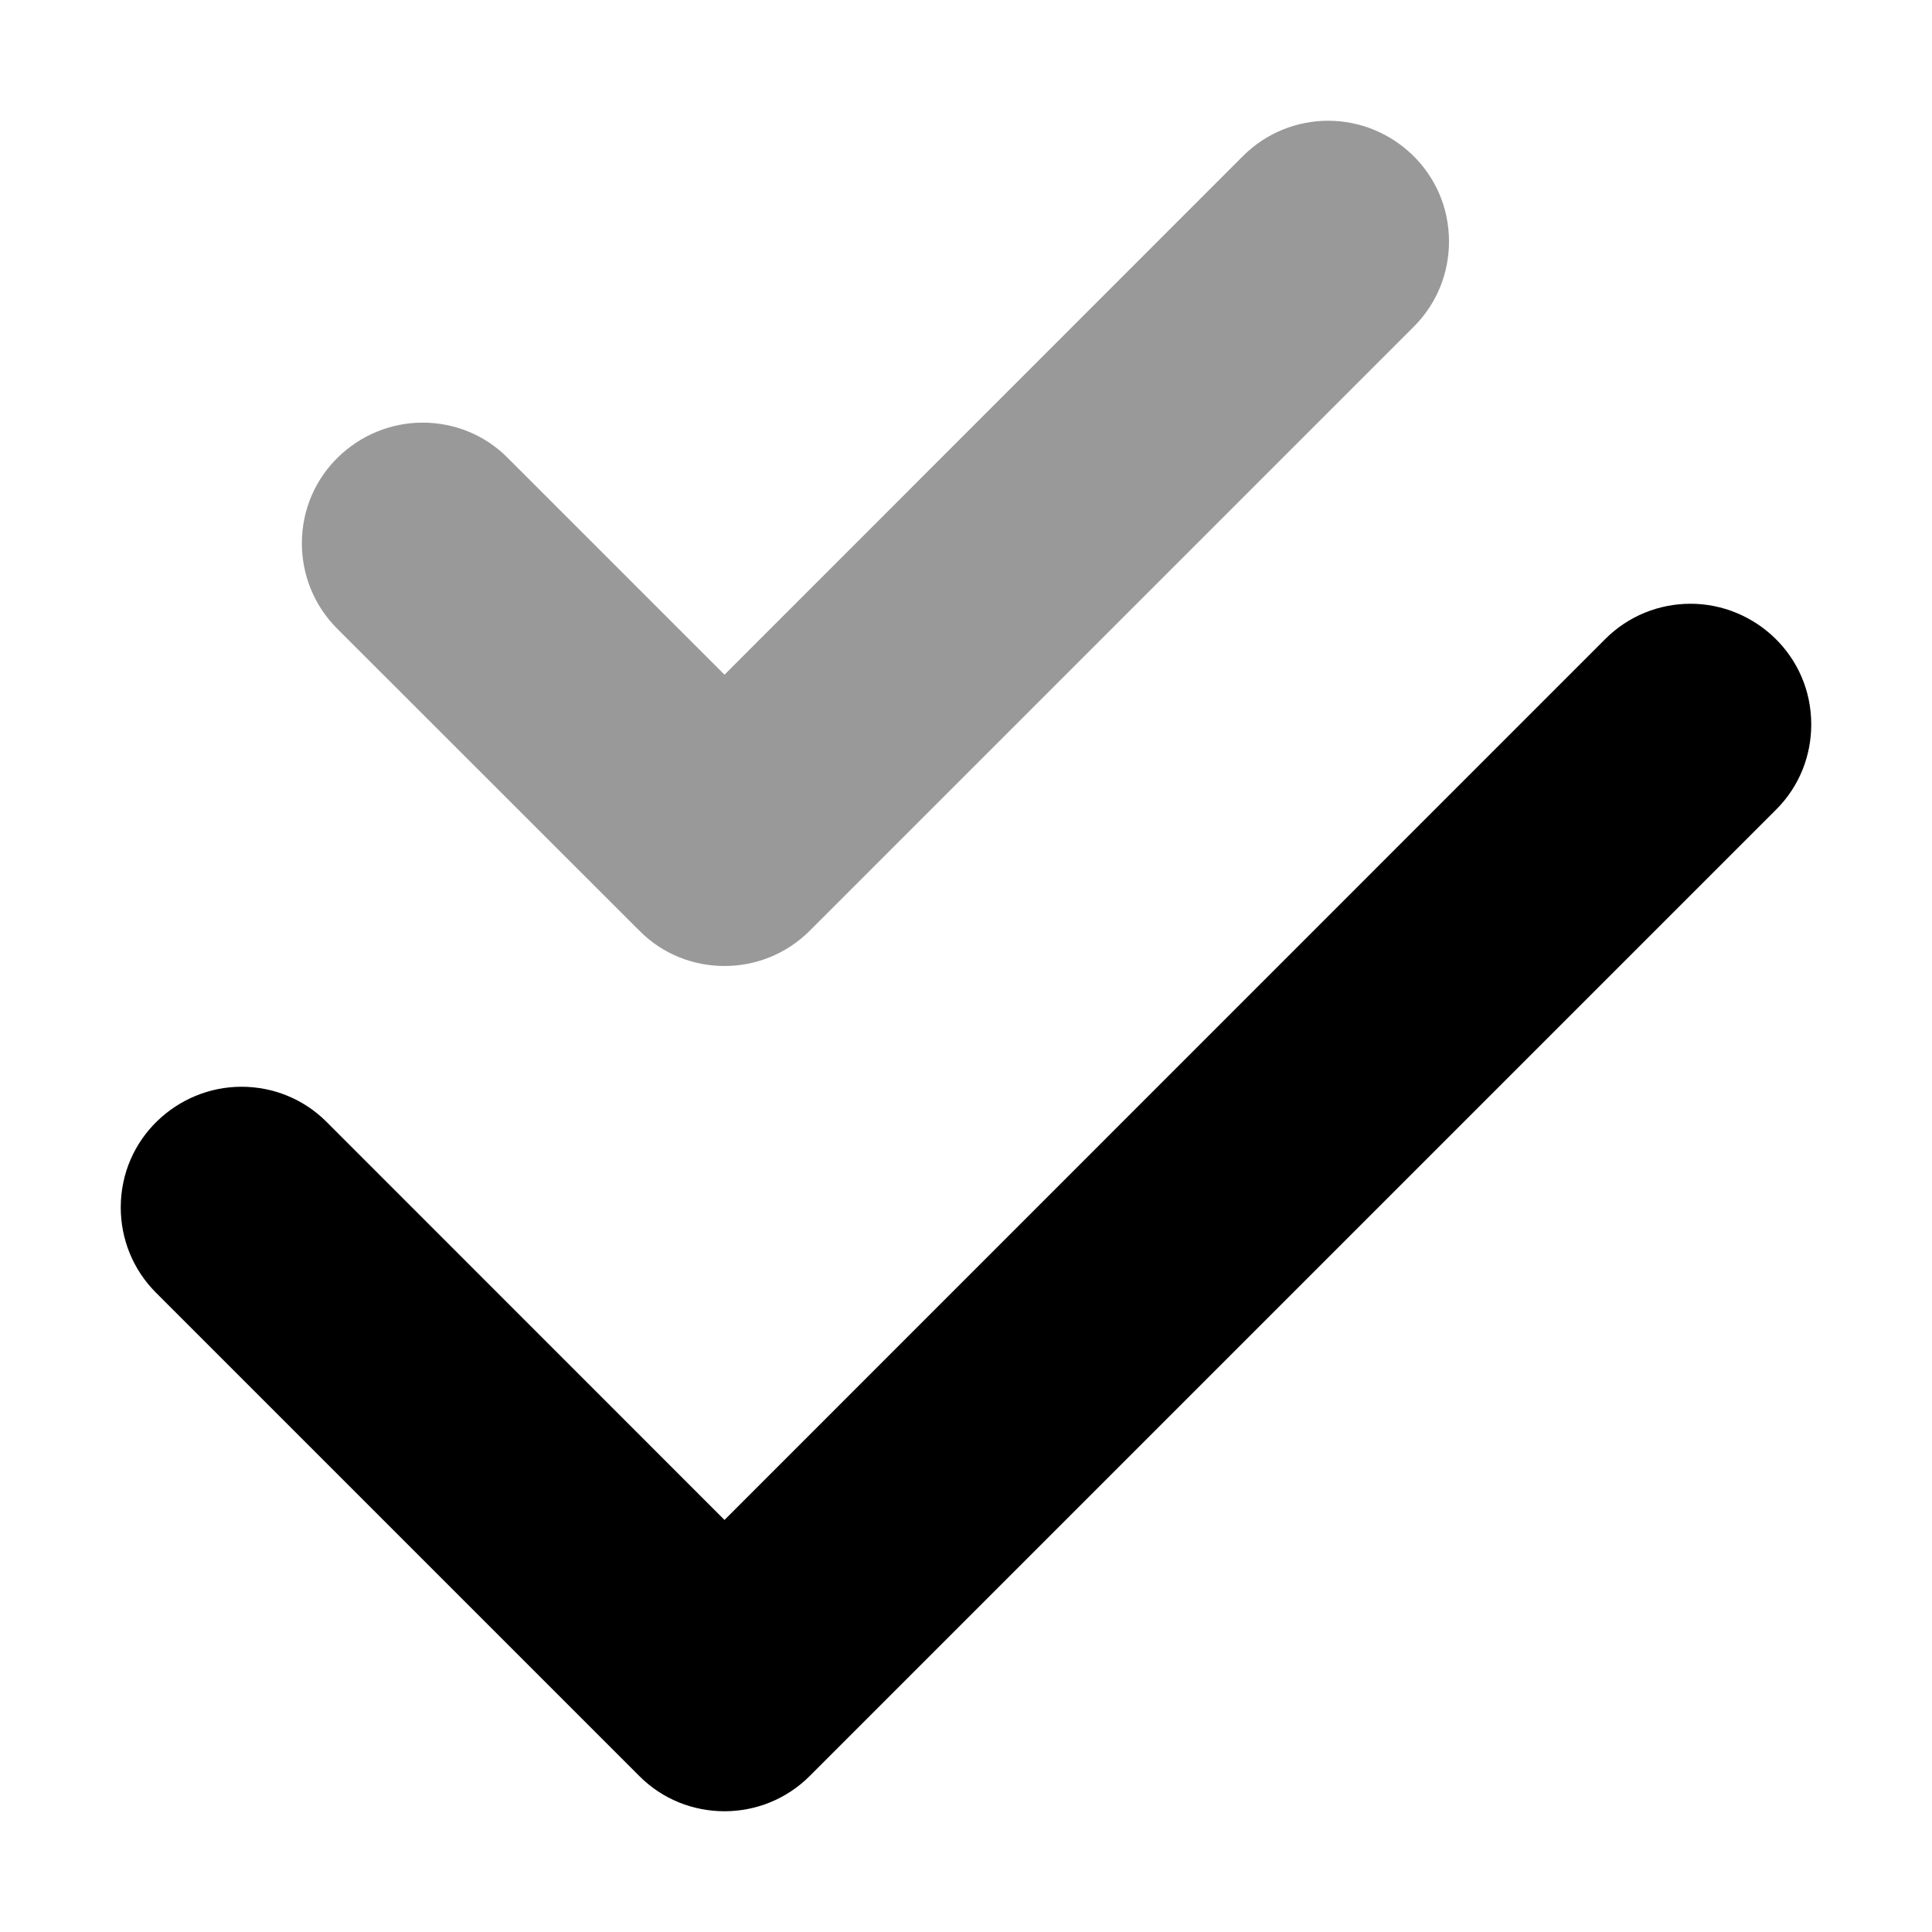 <svg xmlns="http://www.w3.org/2000/svg" viewBox="0 0 512 512"><!--! Font Awesome Pro 6.0.0-beta3 by @fontawesome - https://fontawesome.com License - https://fontawesome.com/license (Commercial License) Copyright 2021 Fonticons, Inc. --><defs><style>.fa-secondary{opacity:.4}</style></defs><path class="fa-primary" d="M480 192c0-18.28-14.95-32-32-32c-8.188 0-16.38 3.125-22.62 9.375L192 402.8L86.63 297.4C80.38 291.1 72.19 288 64 288c-17.05 0-32 13.73-32 32c0 8.188 3.125 16.38 9.375 22.62l128 128C175.6 476.9 183.8 480 192 480s16.38-3.125 22.62-9.375l256-256C476.9 208.4 480 200.2 480 192z"/><path class="fa-secondary" d="M169.4 246.6C175.6 252.9 183.8 256 192 256s16.38-3.125 22.62-9.375l160-160C380.9 80.38 384 72.19 384 64c0-18.28-14.95-32-32-32c-8.188 0-16.38 3.125-22.62 9.375L192 178.8L134.6 121.4C128.4 115.1 120.2 112 112 112c-17.05 0-32 13.73-32 32c0 8.188 3.125 16.38 9.375 22.62L169.4 246.6z"/></svg>